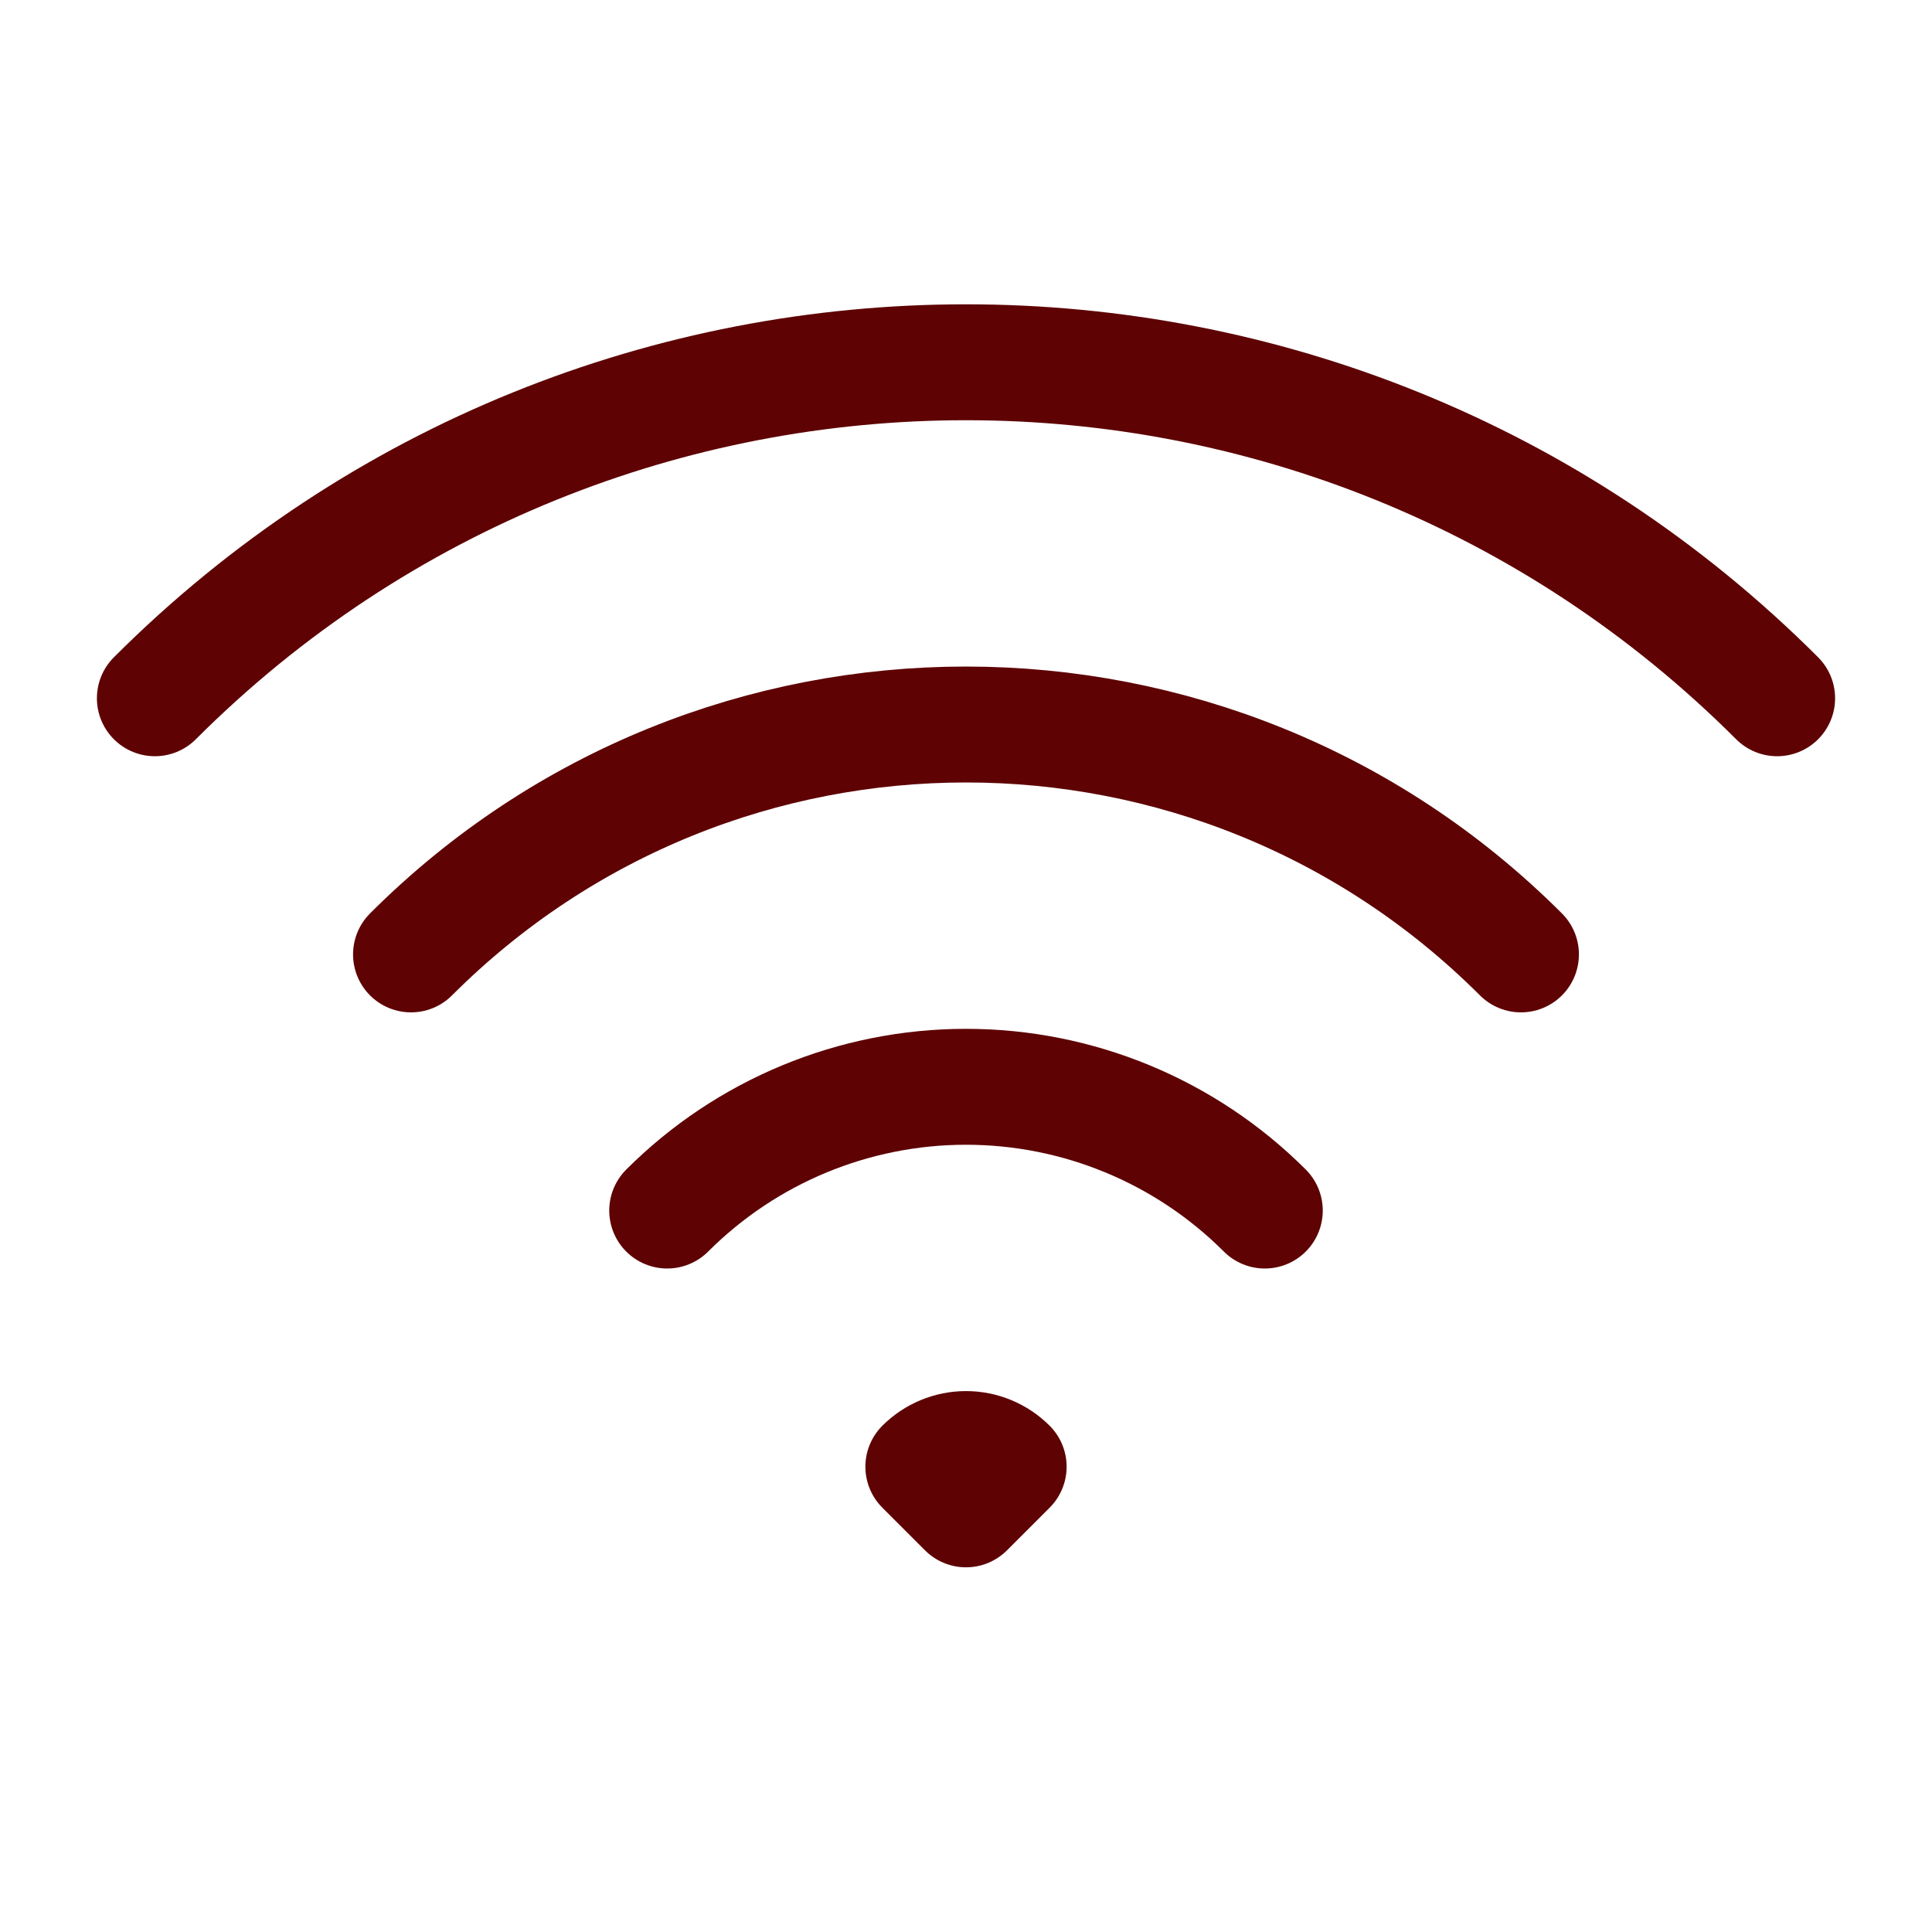 <svg width="50" height="50" viewBox="0 0 50 50" fill="none" xmlns="http://www.w3.org/2000/svg">
<path d="M17.267 31.329C19.318 29.278 22.099 28.126 25 28.126C27.901 28.126 30.682 29.278 32.733 31.329M10.637 24.7C18.569 16.767 31.429 16.767 39.362 24.7M4.008 18.071C15.602 6.477 34.398 6.477 45.992 18.071M26.104 37.958L25 39.062L23.896 37.958C24.189 37.666 24.586 37.501 25 37.501C25.414 37.501 25.811 37.666 26.104 37.958Z" stroke="#5E0203" stroke-width="3" stroke-linecap="round" stroke-linejoin="round"/>
</svg>
